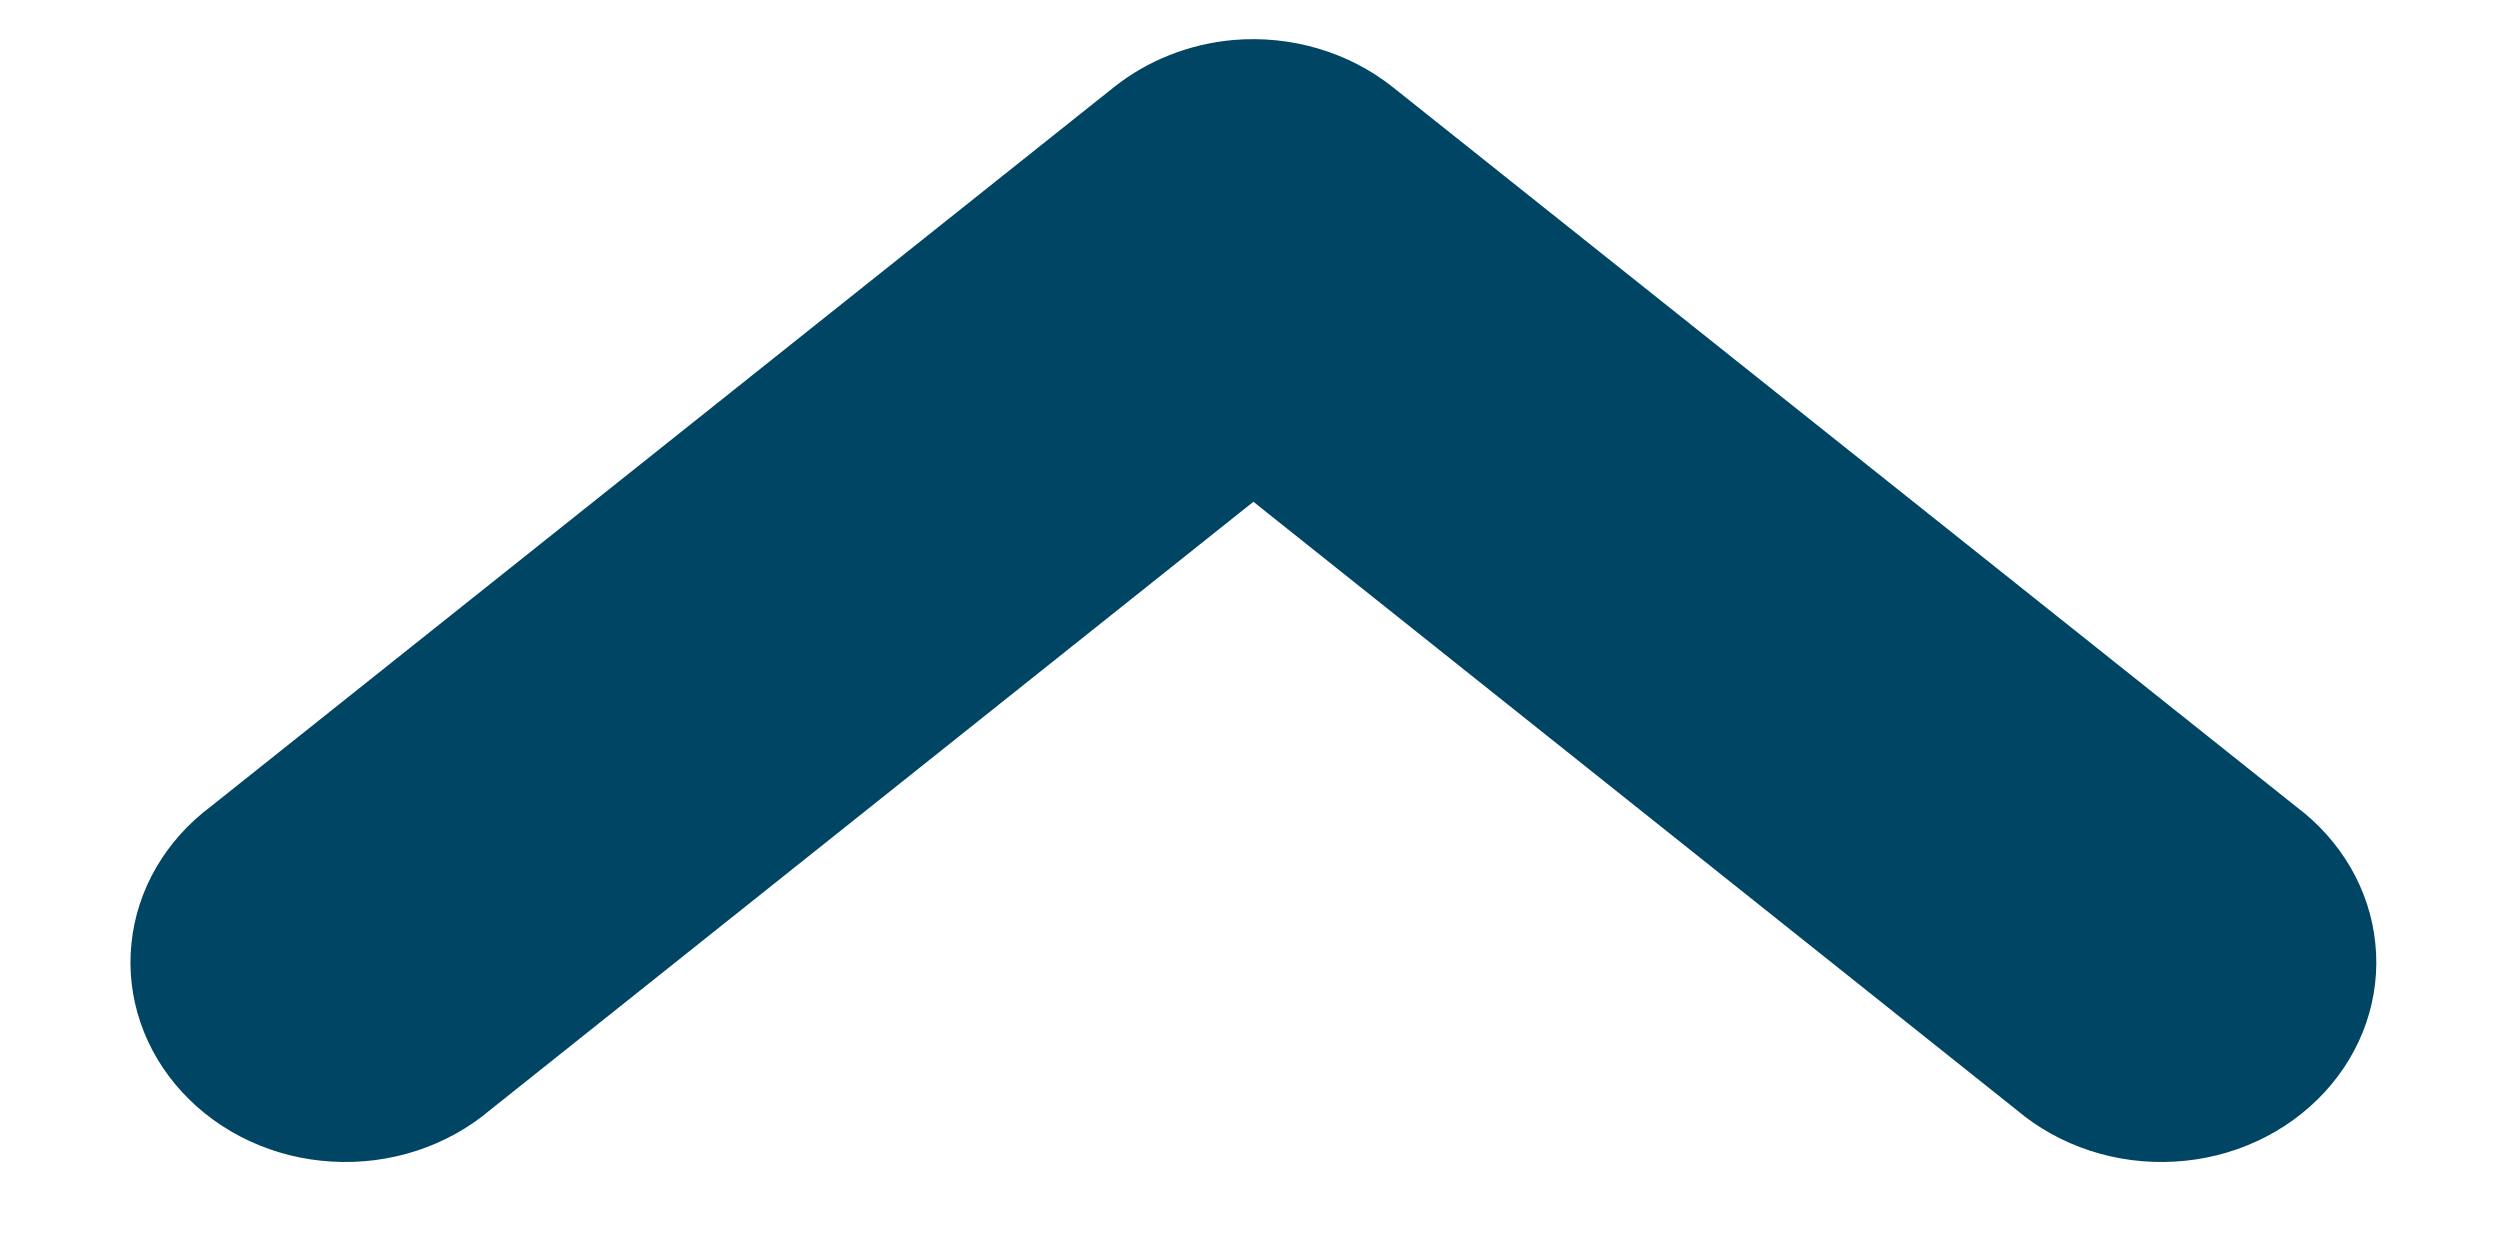 <svg width="14" height="7" viewBox="0 0 14 7" fill="none" xmlns="http://www.w3.org/2000/svg">
<path d="M6.906 0.224C6.659 0.246 6.425 0.339 6.237 0.489L1.181 4.516C0.927 4.706 0.766 4.983 0.736 5.284C0.705 5.586 0.808 5.886 1.02 6.116C1.232 6.346 1.535 6.487 1.86 6.505C2.186 6.524 2.505 6.419 2.746 6.215L7.019 2.81L11.292 6.215C11.533 6.419 11.852 6.524 12.178 6.505C12.503 6.487 12.806 6.346 13.018 6.116C13.23 5.886 13.333 5.586 13.302 5.284C13.272 4.983 13.111 4.706 12.857 4.516L7.801 0.489C7.554 0.292 7.231 0.196 6.906 0.224Z" fill="#004664"/>
</svg>
